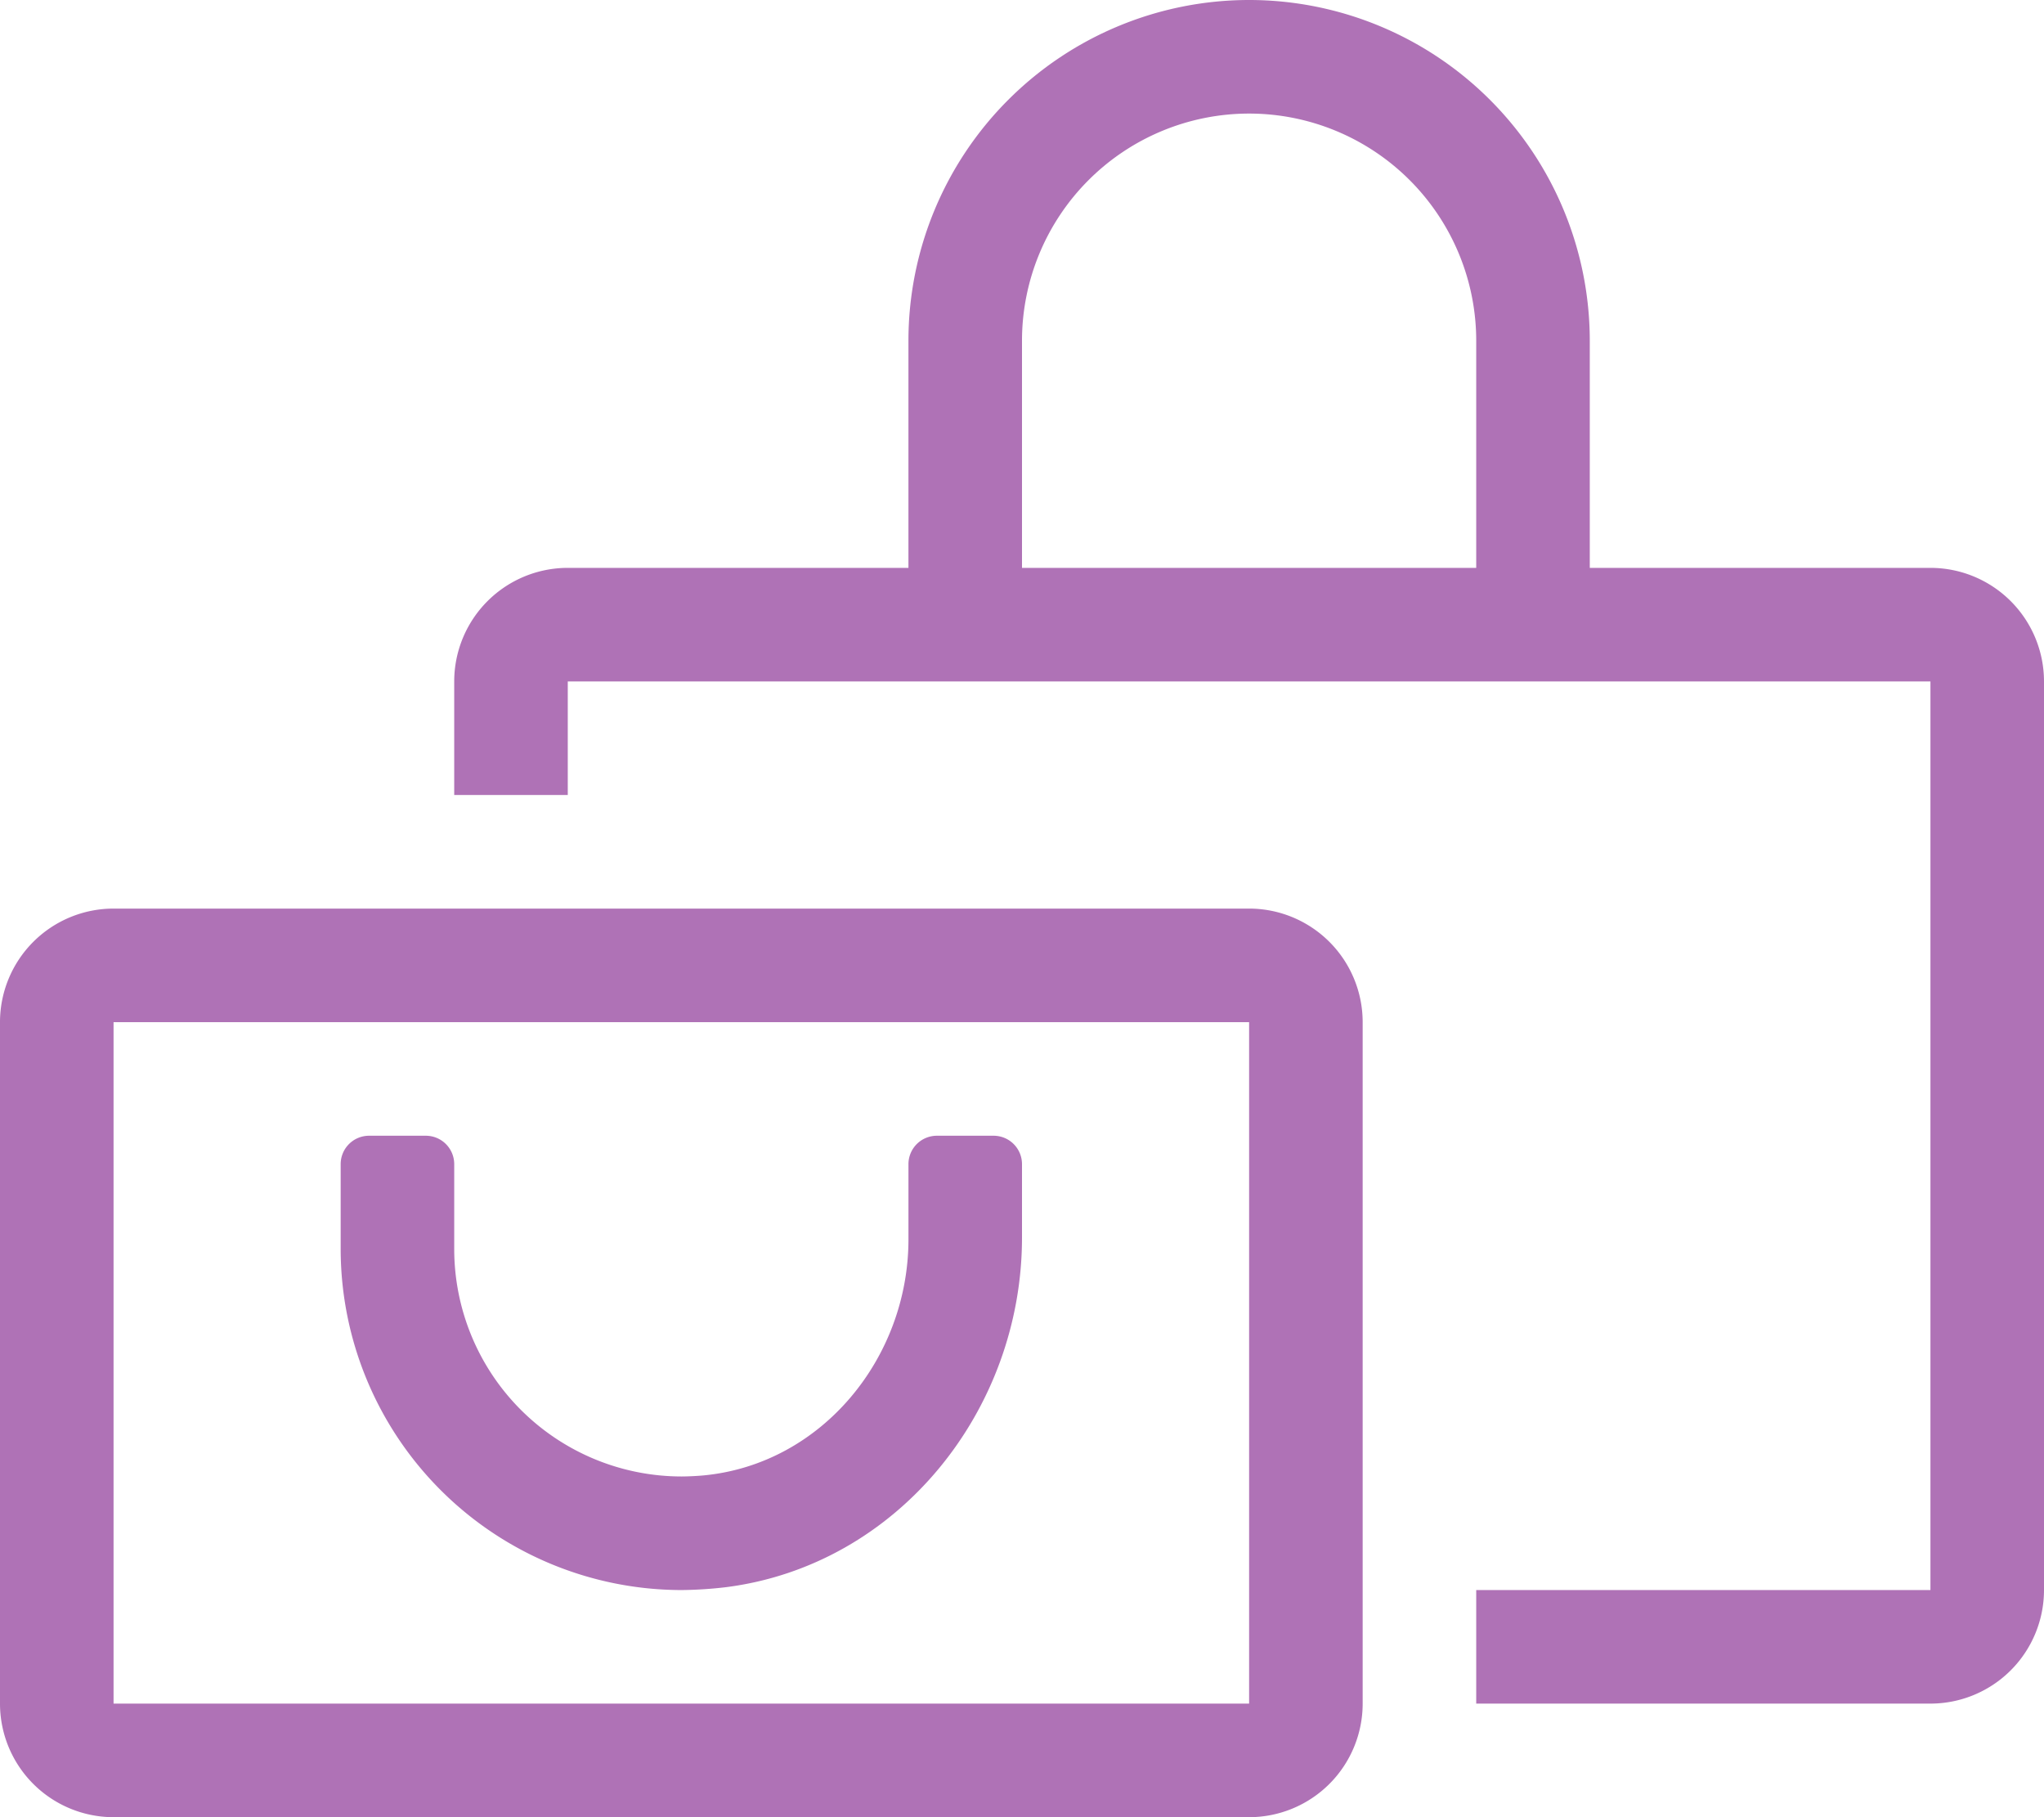 <?xml version="1.0" encoding="UTF-8"?> <svg xmlns="http://www.w3.org/2000/svg" width="168.75" height="150" viewBox="0 0 168.75 150"><path id="Path_1155" data-name="Path 1155" d="M159.375-55.75H65.625a9.378,9.378,0,0,1-9.375-9.375v-56.25a9.378,9.378,0,0,1,9.375-9.375h93.75a9.378,9.378,0,0,1,9.375,9.375v56.25A9.378,9.378,0,0,1,159.375-55.75Zm0-65.625H65.625v56.25h93.75ZM108.8-111.763a33.966,33.966,0,0,1,3.665-.239,28.177,28.177,0,0,1,28.16,28.127v7.031a2.345,2.345,0,0,1-2.344,2.344h-4.687a2.345,2.345,0,0,1-2.344-2.344v-7.031a18.782,18.782,0,0,0-18.771-18.751c-.511,0-1.34.041-1.849.091-9.741.946-16.881,9.7-16.881,19.491v6.2A2.345,2.345,0,0,1,91.406-74.5H86.719a2.345,2.345,0,0,1-2.344-2.344V-82.9C84.375-97.191,94.629-109.949,108.8-111.763ZM9.375-37h112.5v-9.375h9.375V-37a9.378,9.378,0,0,1-9.375,9.375H93.75v18.75A28.135,28.135,0,0,1,65.625,19.25,28.135,28.135,0,0,1,37.5-8.875v-18.75H9.375A9.378,9.378,0,0,1,0-37v-75a9.378,9.378,0,0,1,9.375-9.375h37.5V-112H9.375Zm37.5,28.125a18.757,18.757,0,0,0,18.75,18.75,18.757,18.757,0,0,0,18.75-18.75v-18.75h-37.5Z" transform="translate(168.75 19.25) rotate(180)" fill="#af72b6"></path></svg> 